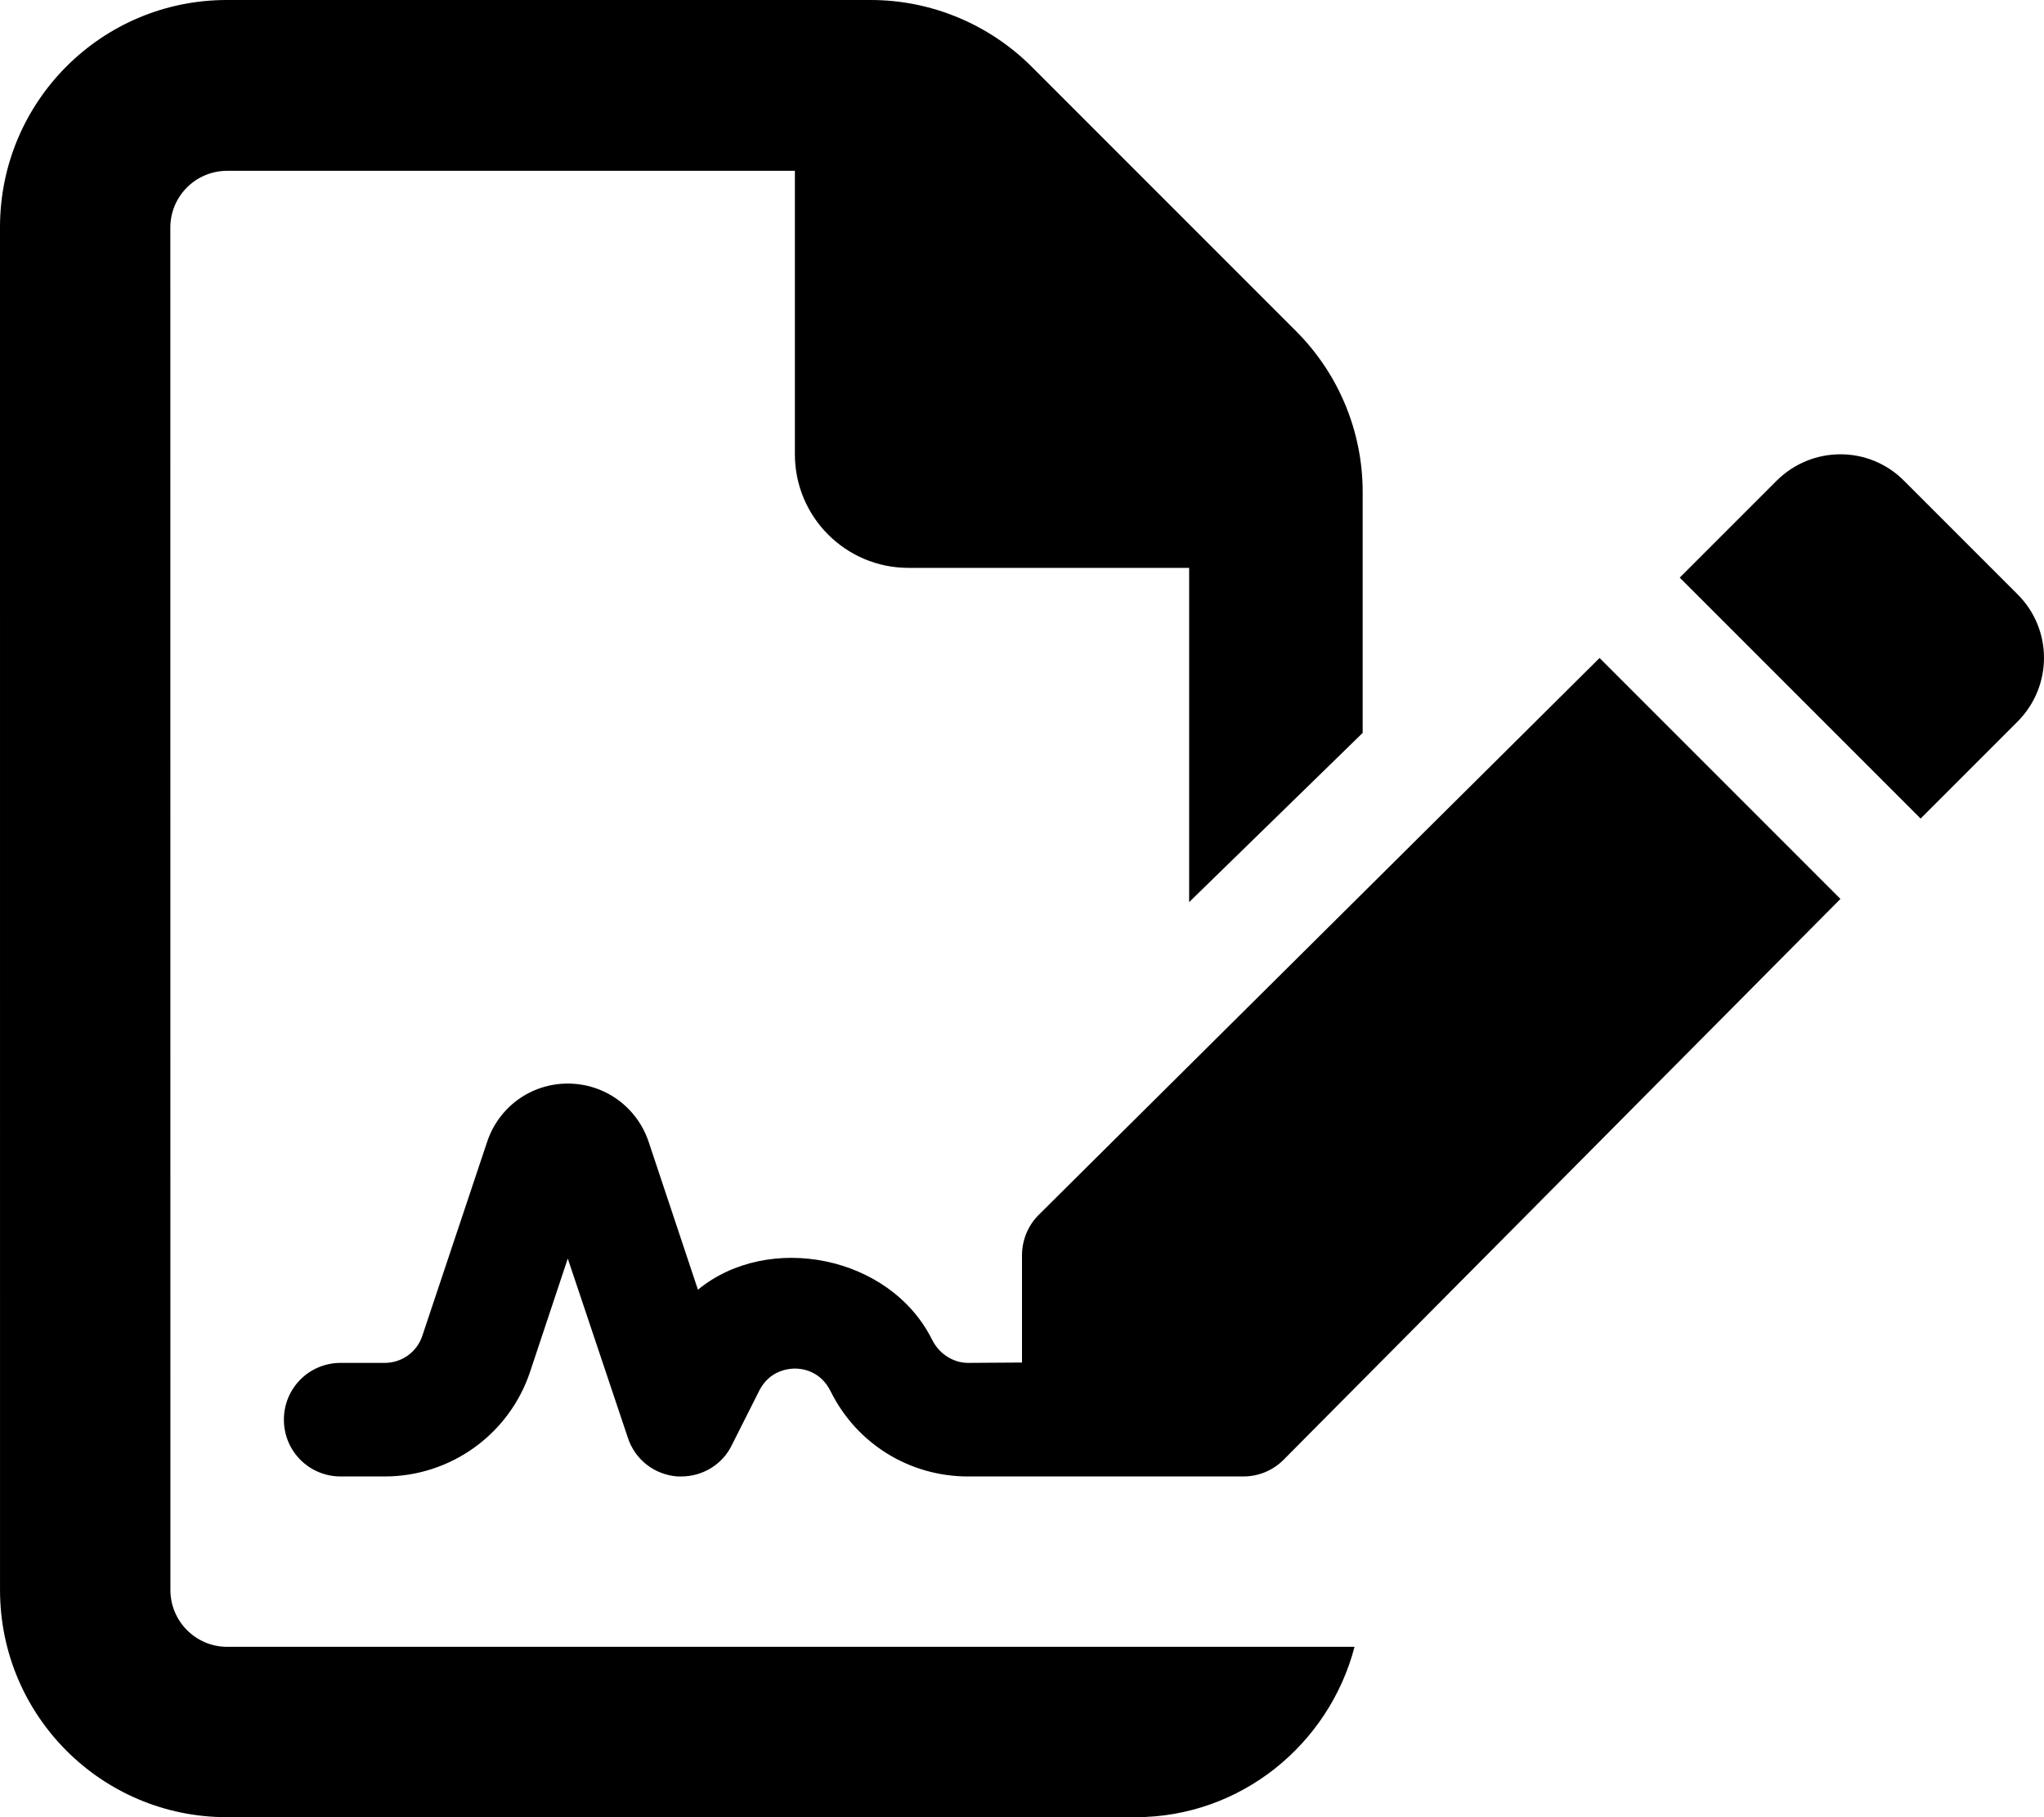 <svg xmlns="http://www.w3.org/2000/svg" viewBox="0 0 576 512"><!--! Font Awesome Pro 6.2.1 by @fontawesome - https://fontawesome.com License - https://fontawesome.com/license (Commercial License) Copyright 2022 Fonticons, Inc. --><path d="M48.02 448L48 64.13c0-8.836 7.164-16 16-16h160L224 128c0 17.67 14.33 32 32 32h79.1v94.18L384 206.5V138.6c0-16.98-6.742-33.26-18.74-45.26l-74.63-74.64C278.6 6.742 262.3 0 245.4 0H63.93C28.58 0 0 28.65 0 64l.006 384c0 35.34 28.58 64 63.93 64H320c29.65 0 54.53-20.52 61.71-48H64.02C55.18 464 48.02 456.8 48.02 448zM292.7 342.3C289.7 345.3 288 349.4 288 353.7V383.9L272.8 384c-4.125 0-8.125-2.5-10.12-6.5c-11.88-23.88-46.25-30.38-66-14.12l-13.88-41.63C179.5 311.9 170.4 305.3 160 305.3s-19.5 6.625-22.75 16.5L119 376.4C117.5 380.9 113.3 384 108.4 384H96c-8.875 0-16 7.125-16 16S87.13 416 96 416h12.38c18.62 0 35.13-11.88 41-29.5L160 354.6L176.9 405c2 6.25 7.5 10.5 14 11H192c5.999 0 11.62-3.375 14.25-8.875l7.749-15.38C216.8 386.3 221.9 385.6 224 385.6s7.25 .625 10.12 6.5C241.5 406.9 256.4 416 272.8 416h77.59c4.264 0 8.35-1.703 11.35-4.727l156.9-158l-67.88-67.88L292.7 342.3zM568.5 167.4L536.6 135.5c-9.875-10-26-10-36 0l-27.25 27.25l67.88 67.88l27.25-27.25C578.5 193.4 578.5 177.3 568.5 167.4z"/></svg>